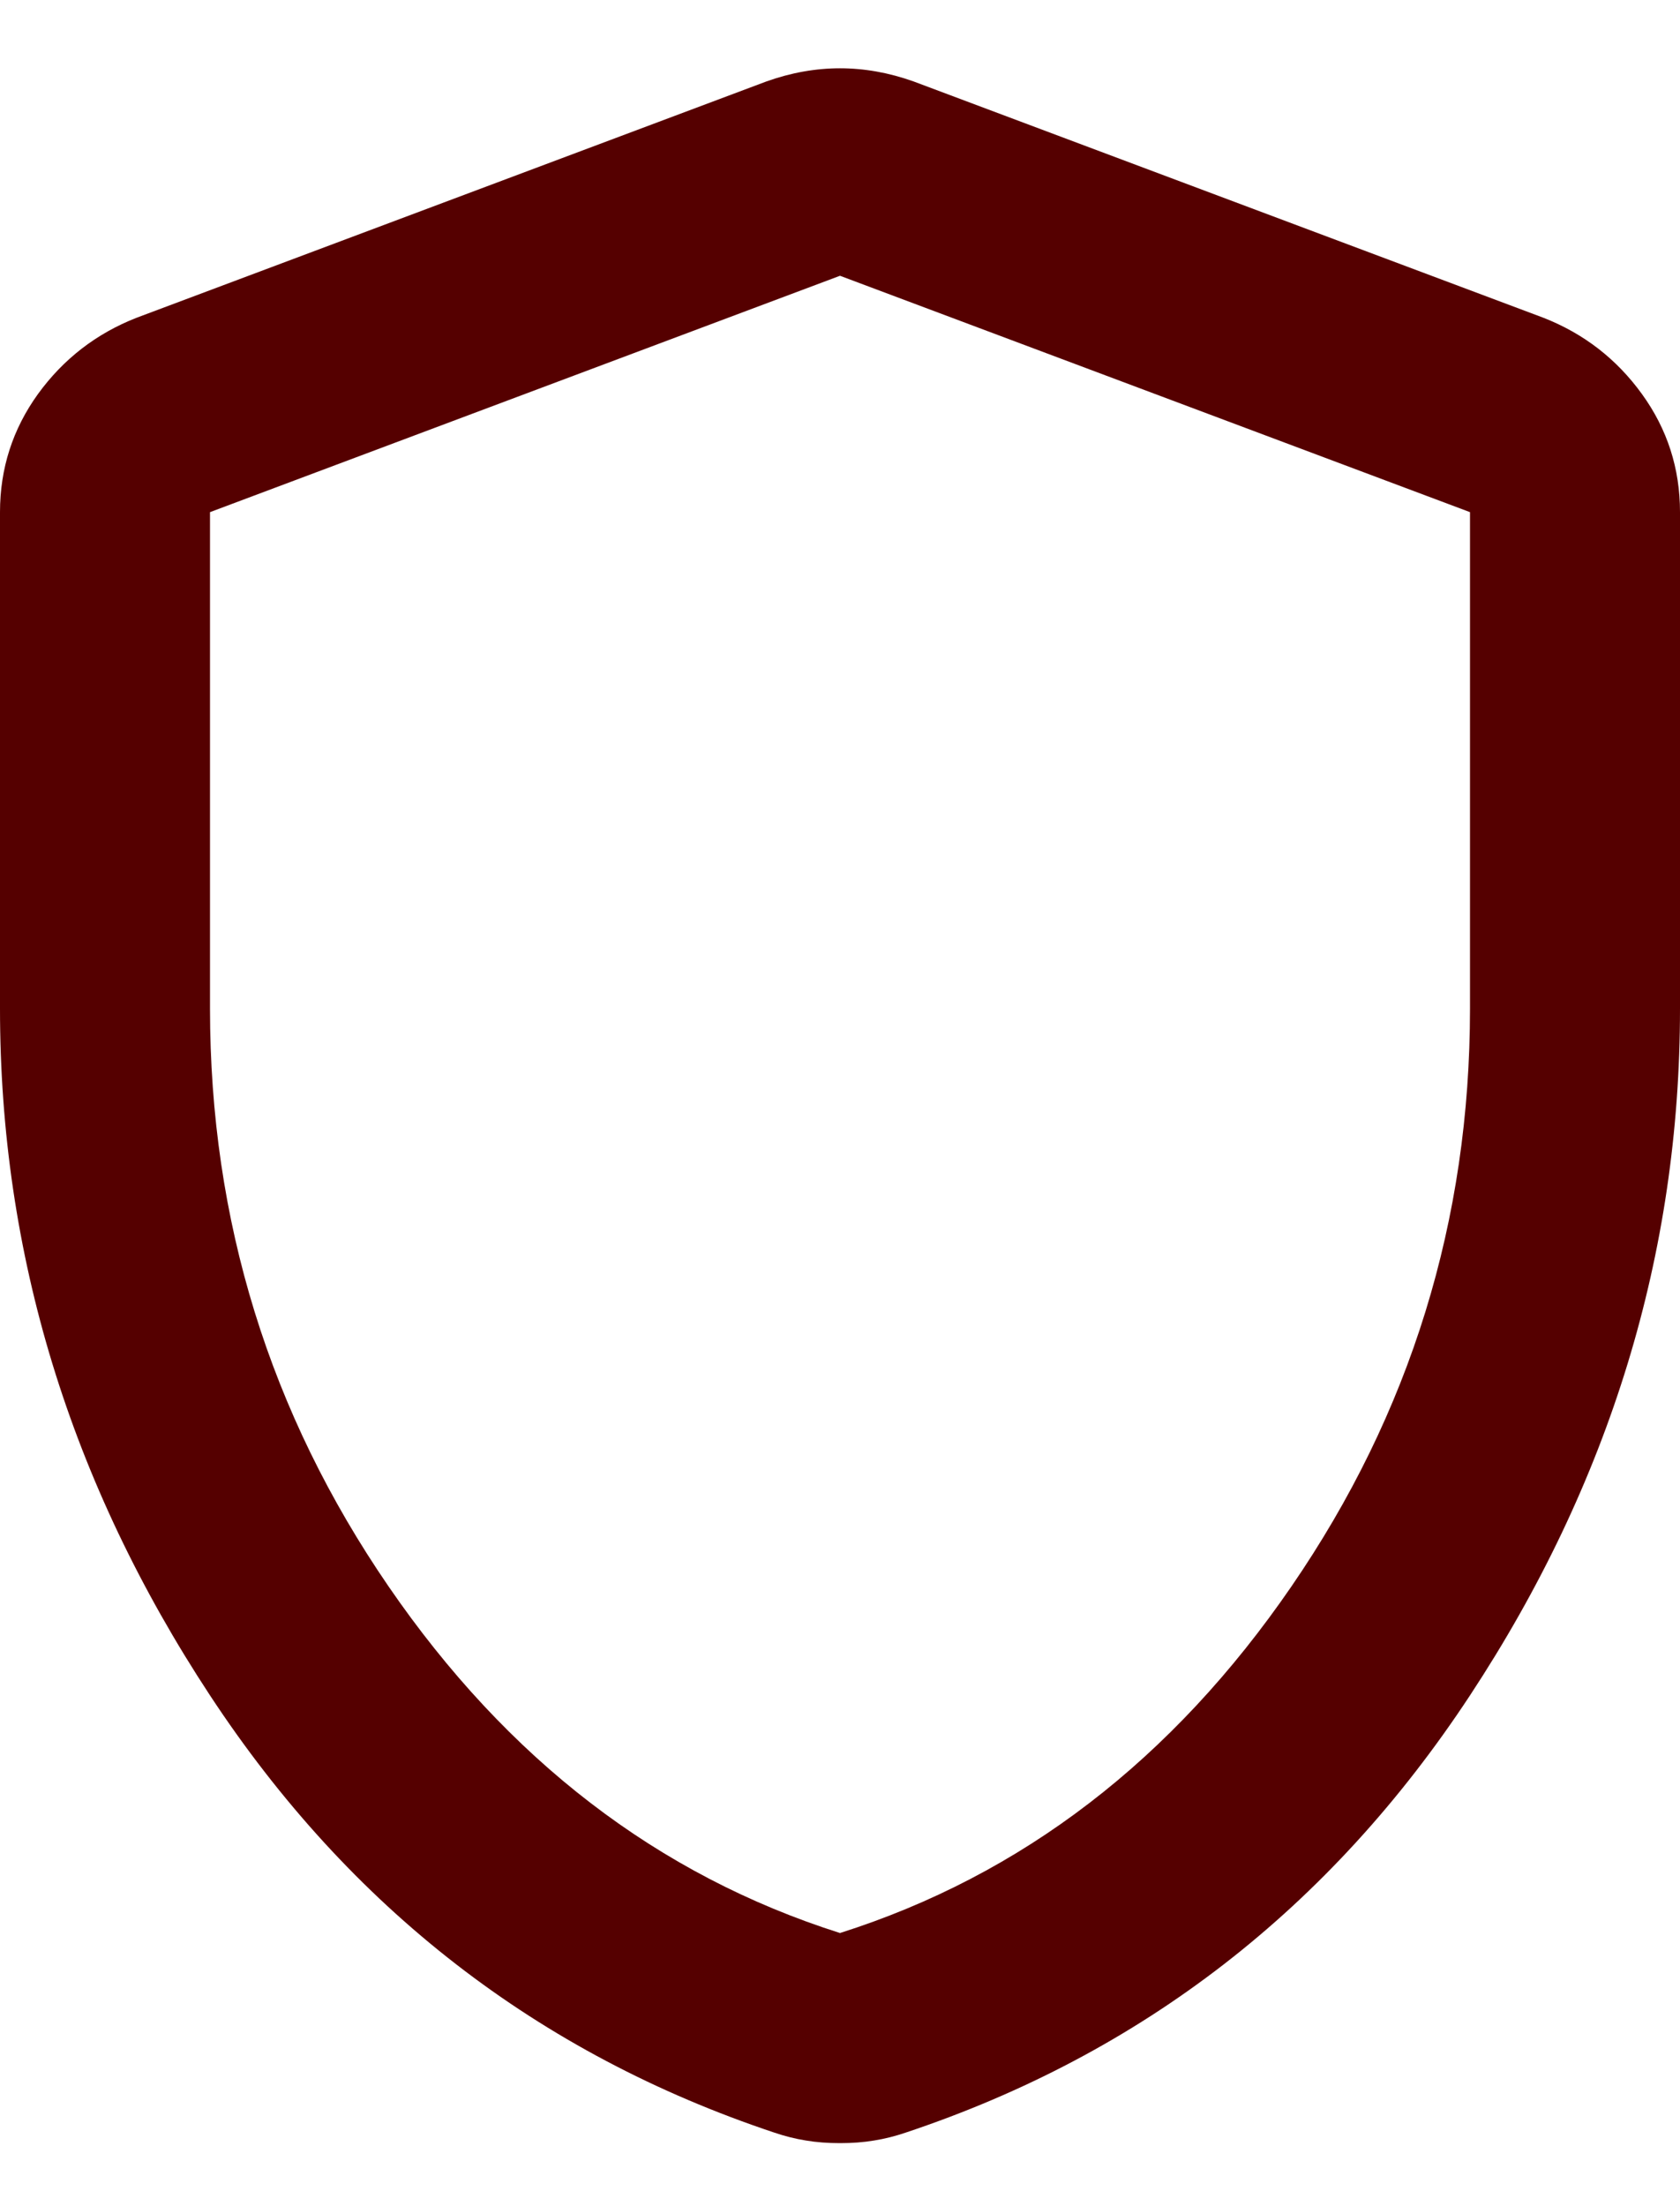 <svg width="16" height="21" viewBox="0 0 16 21" fill="none" xmlns="http://www.w3.org/2000/svg">
<path d="M8 20.4C7.883 20.4 7.775 20.392 7.675 20.375C7.575 20.359 7.475 20.334 7.375 20.3C5.125 19.55 3.333 18.163 2 16.138C0.667 14.113 0 11.934 0 9.6V4.875C0 4.459 0.121 4.084 0.362 3.75C0.604 3.417 0.917 3.175 1.3 3.025L7.3 0.775C7.533 0.692 7.767 0.65 8 0.65C8.233 0.65 8.467 0.692 8.7 0.775L14.7 3.025C15.083 3.175 15.396 3.417 15.637 3.75C15.879 4.084 16 4.459 16 4.875V9.6C16 11.934 15.333 14.113 14 16.138C12.667 18.163 10.875 19.55 8.625 20.3C8.525 20.334 8.425 20.359 8.325 20.375C8.225 20.392 8.117 20.4 8 20.4ZM8 18.4C9.733 17.85 11.167 16.75 12.3 15.1C13.433 13.45 14 11.617 14 9.6V4.875L8 2.625L2 4.875V9.6C2 11.617 2.567 13.45 3.7 15.1C4.833 16.75 6.267 17.85 8 18.4Z" fill="#550000"/>
</svg>
